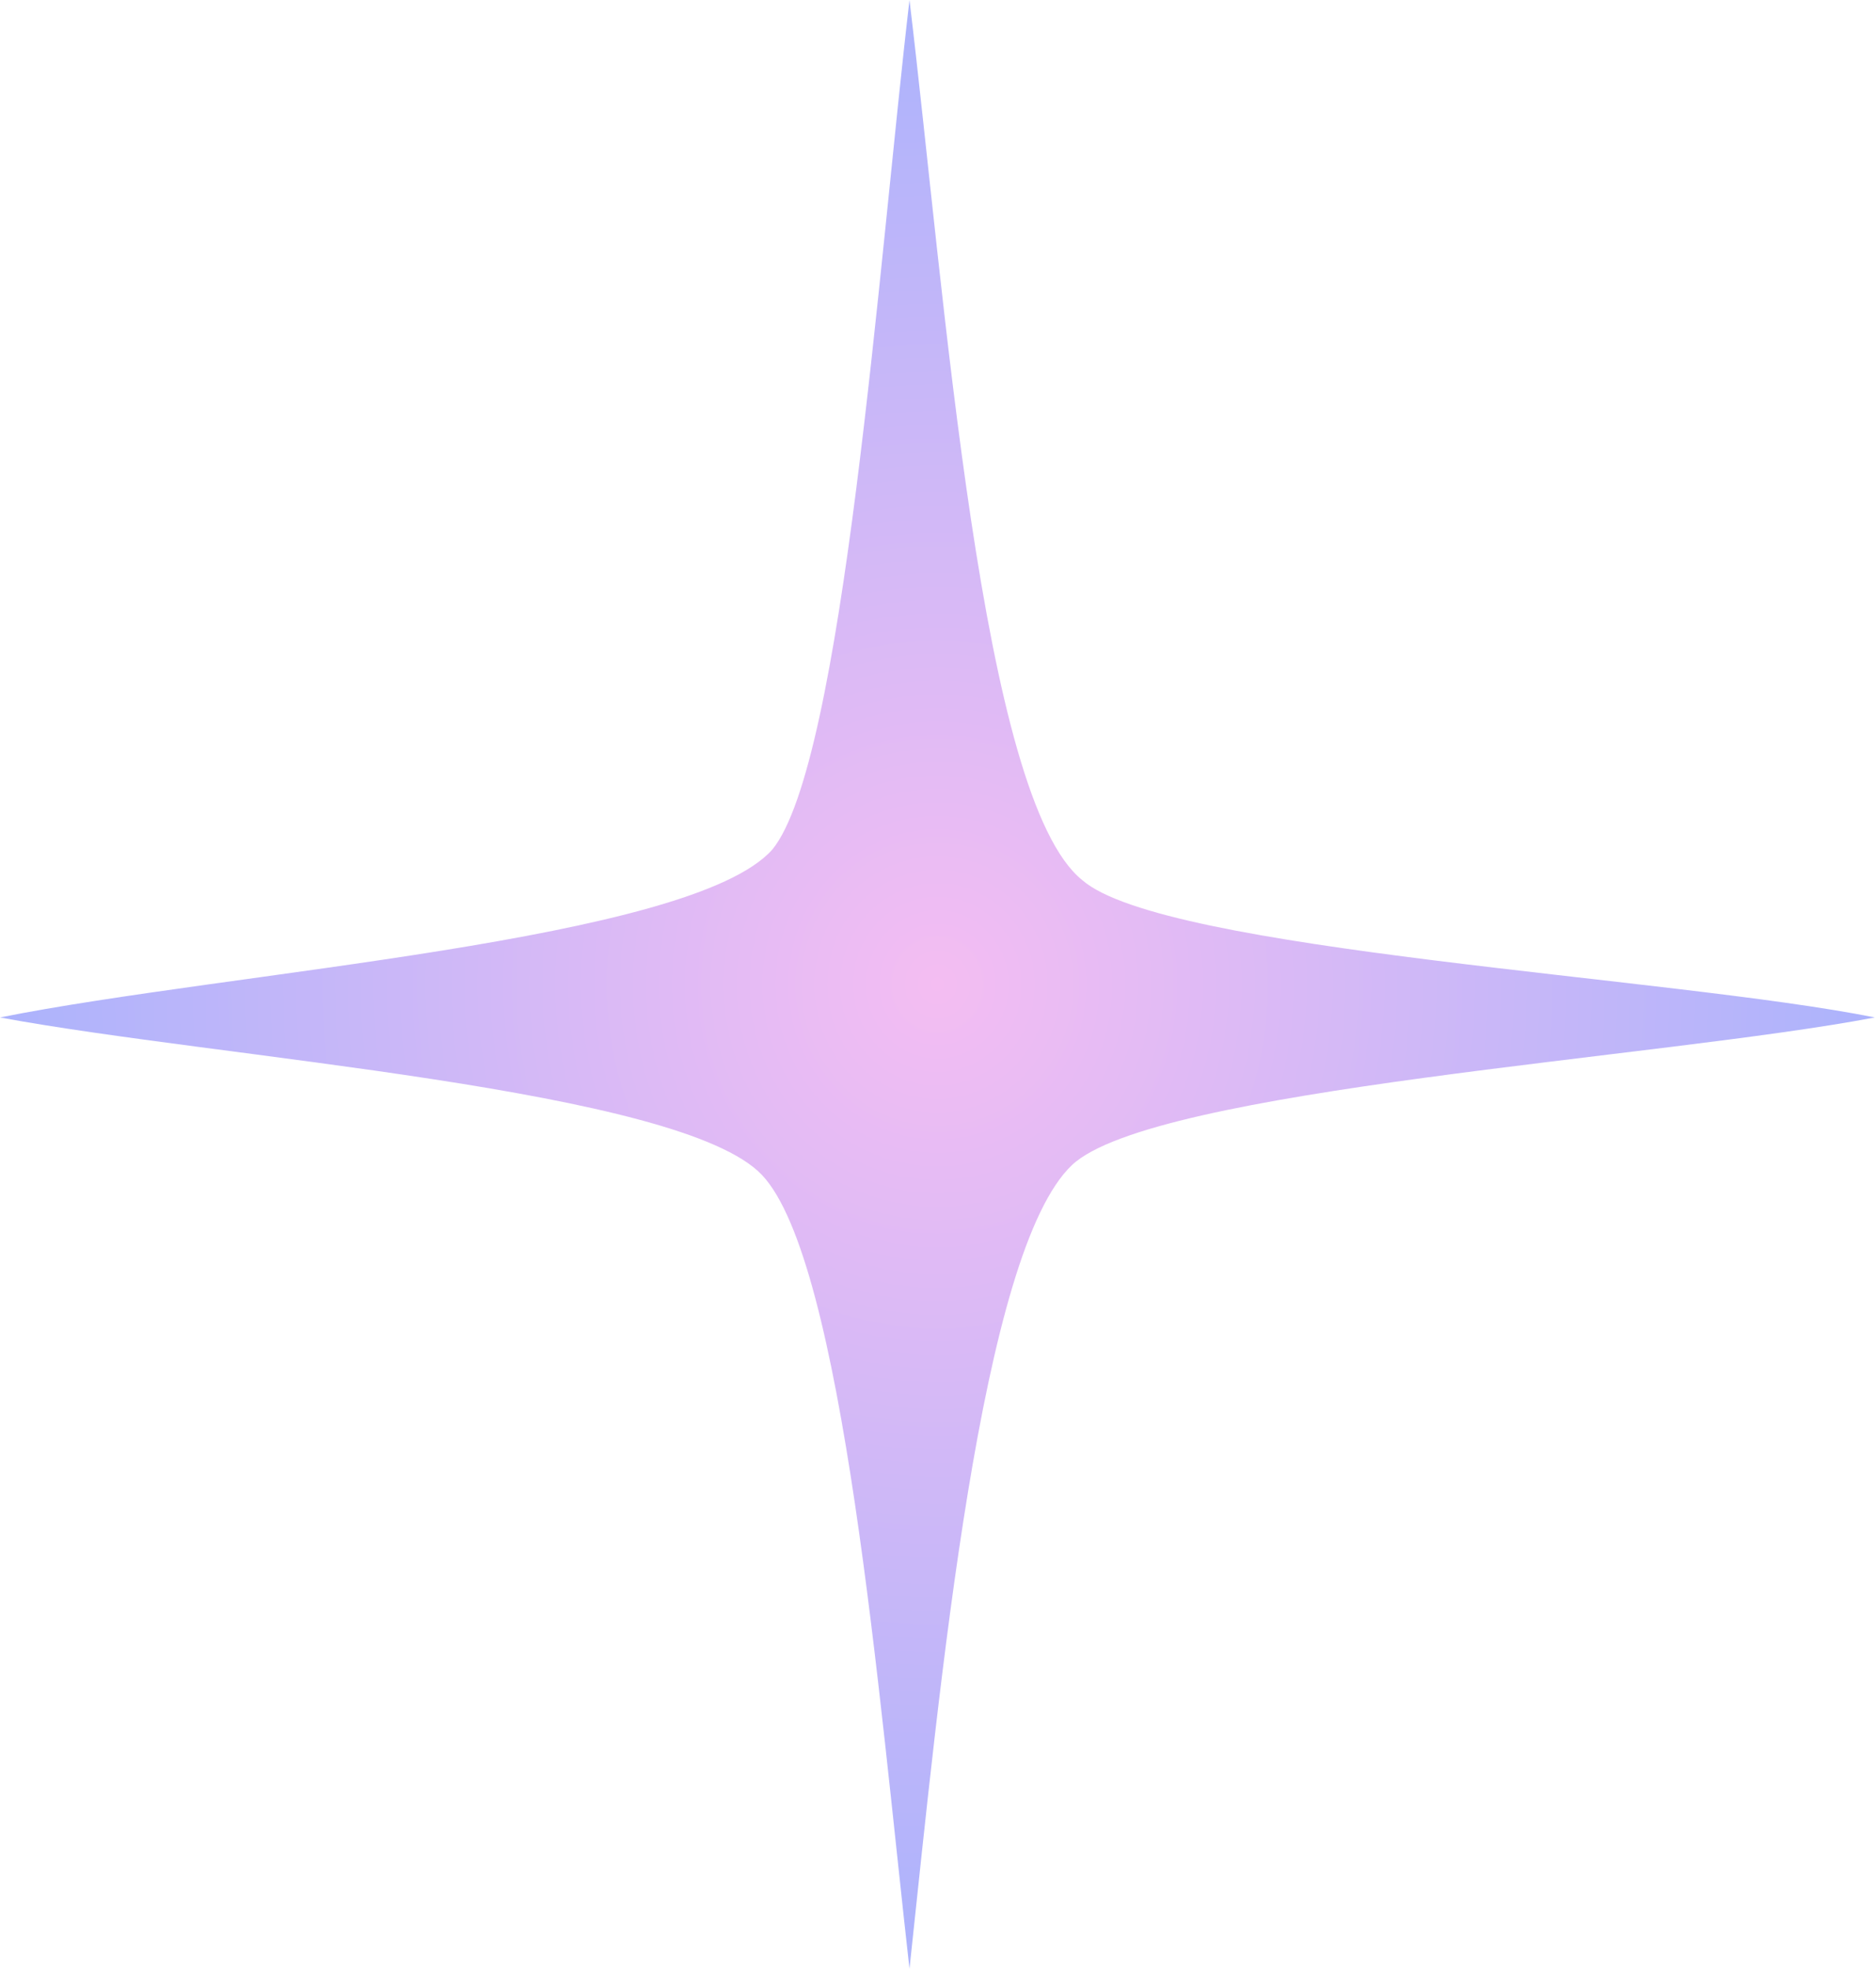 <?xml version="1.0" encoding="UTF-8"?> <svg xmlns="http://www.w3.org/2000/svg" width="1508" height="1582" viewBox="0 0 1508 1582" fill="none"> <path fill-rule="evenodd" clip-rule="evenodd" d="M731.079 1582C706.573 1365.34 677.984 1013.79 612.636 944.295C547.288 874.801 175.622 850.274 0 817.571C183.791 780.78 555.457 756.253 620.804 682.672C677.984 613.178 706.573 208.481 731.079 0C759.668 237.096 788.258 641.793 869.943 707.199C935.291 764.429 1343.71 784.868 1507.08 817.571C1335.55 850.274 927.122 874.801 861.774 936.119C788.258 1005.61 755.584 1353.08 731.079 1582Z" fill="url(#paint0_radial_461_6)"></path> <defs> <radialGradient id="paint0_radial_461_6" cx="0" cy="0" r="1" gradientUnits="userSpaceOnUse" gradientTransform="translate(753.542 791) rotate(90) scale(791 753.542)"> <stop stop-color="#F4BDF2"></stop> <stop offset="1" stop-color="#ABB3FC"></stop> </radialGradient> </defs> </svg> 